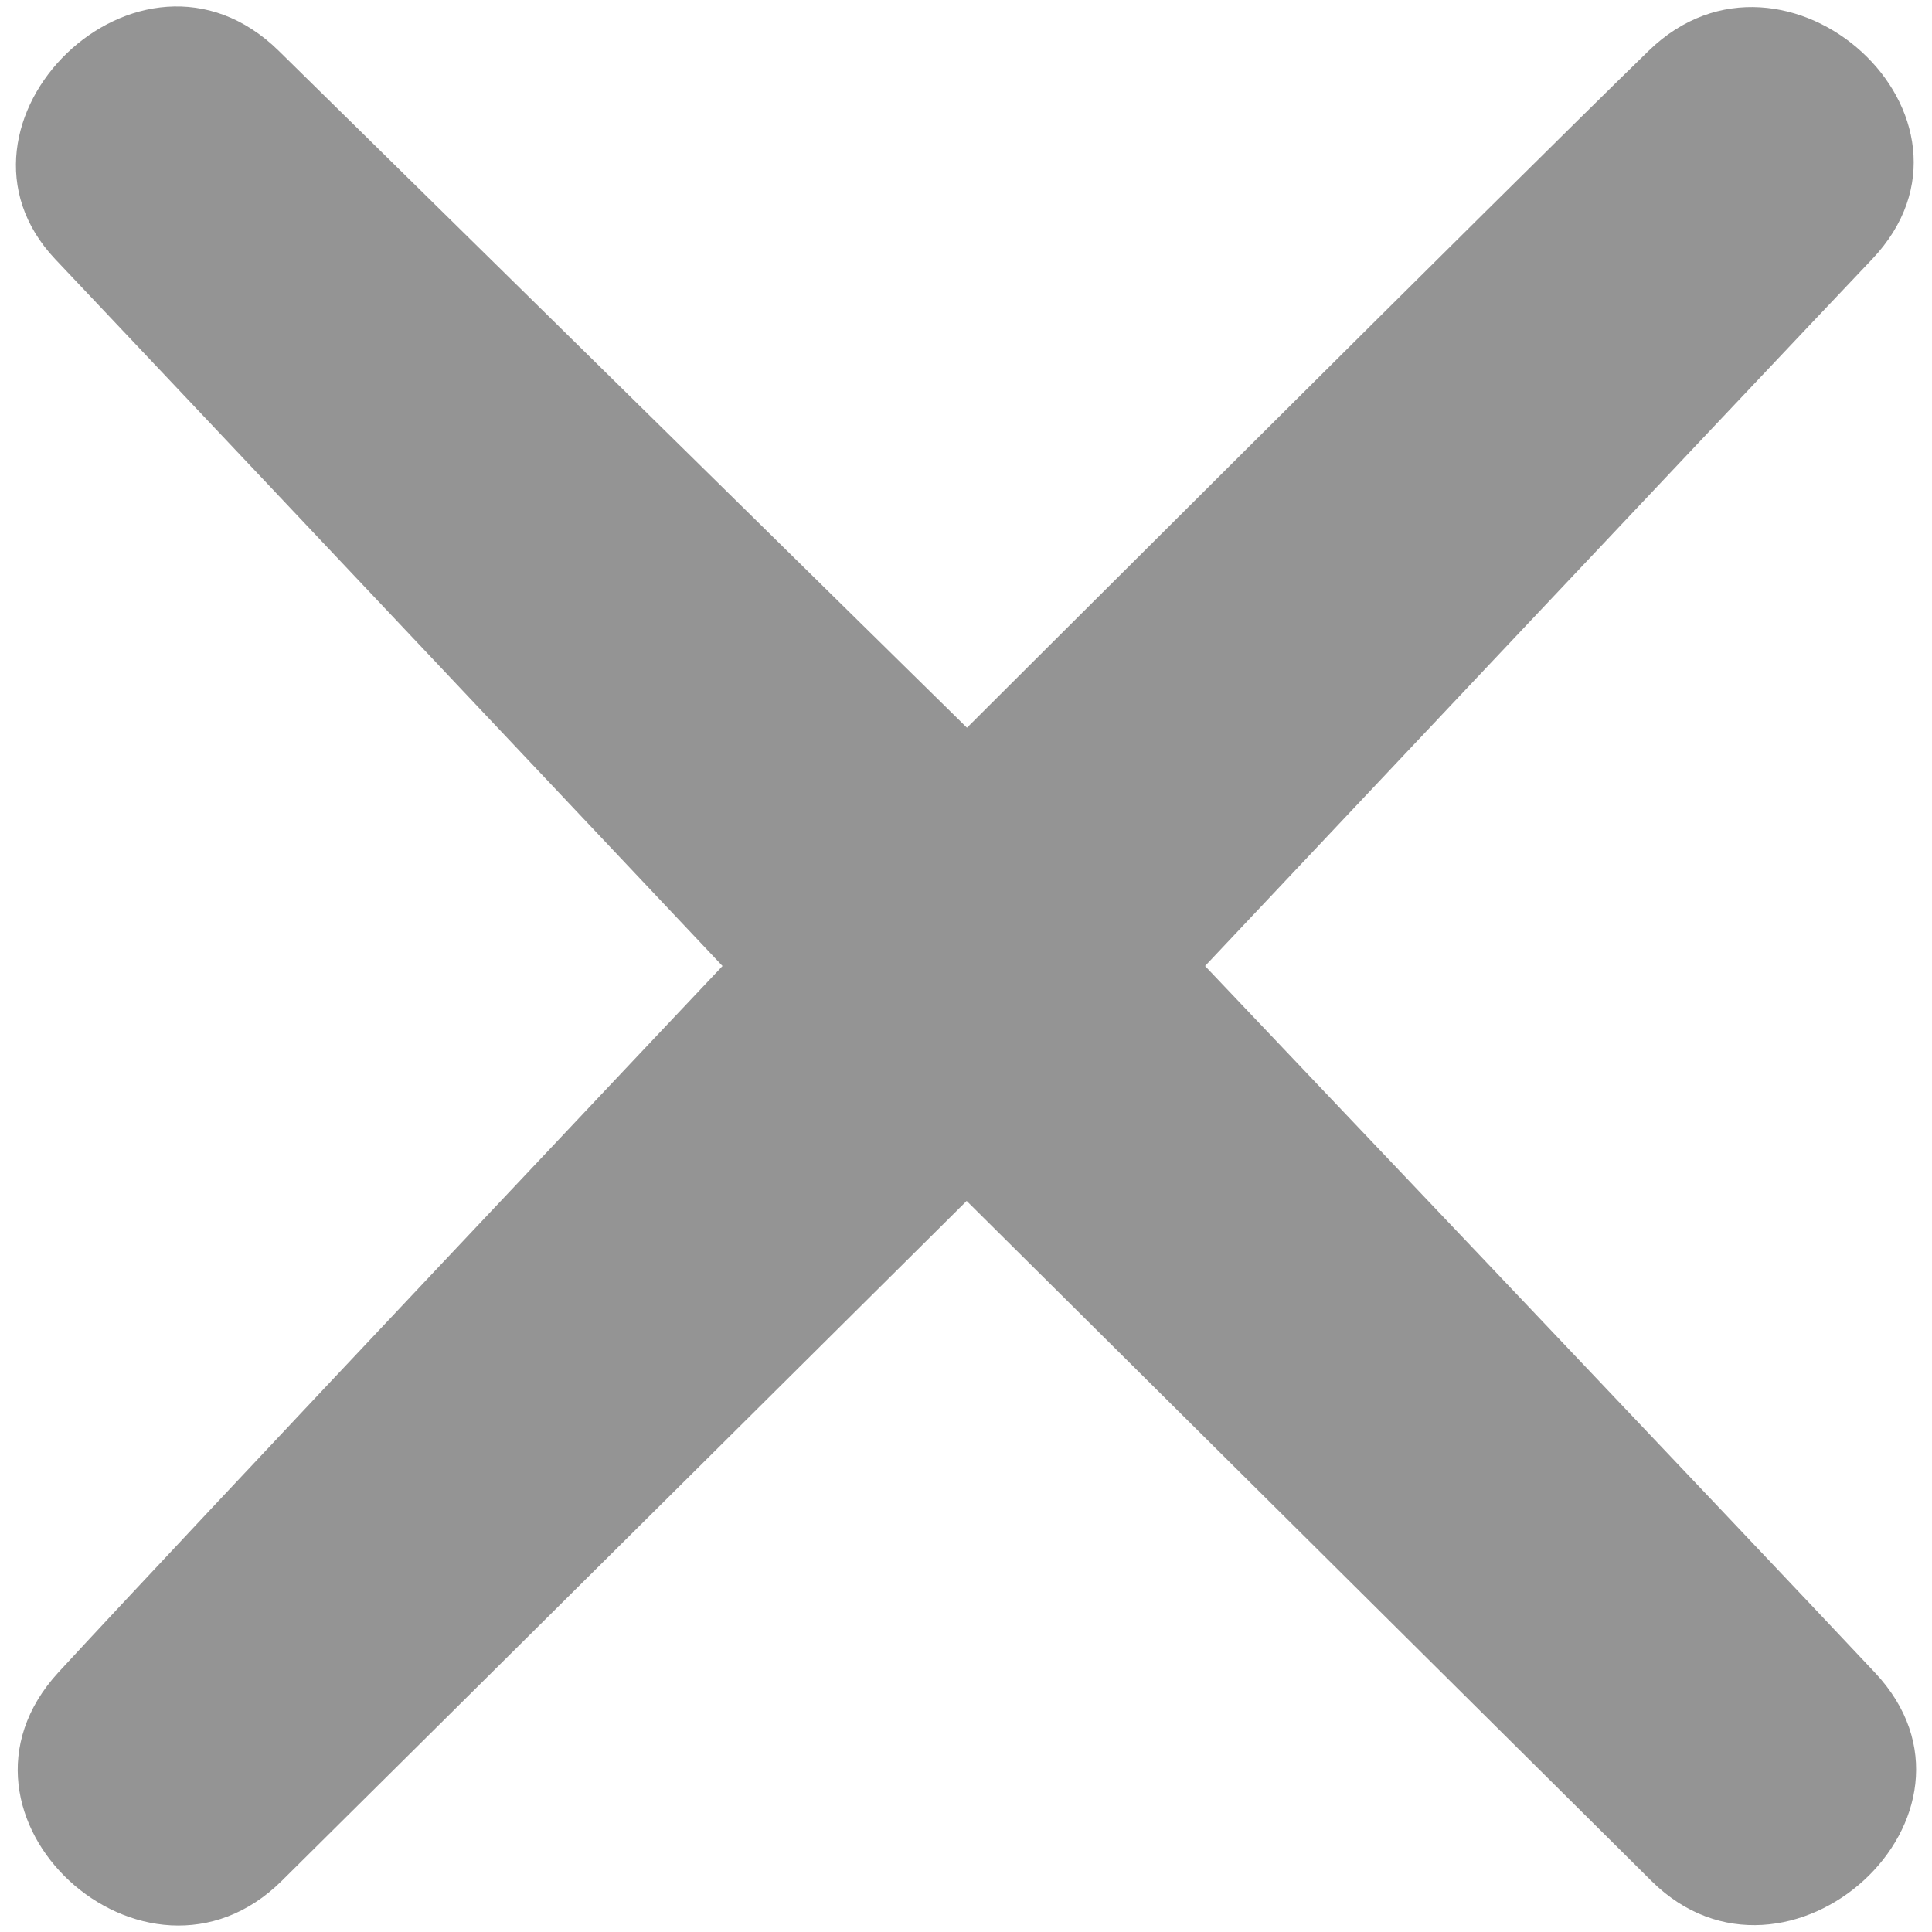<?xml version="1.0" encoding="UTF-8"?><svg id="a" xmlns="http://www.w3.org/2000/svg" viewBox="0 0 300 300"><defs><style>.b{fill:#949494;}</style></defs><path class="b" d="M150.15,113S234.77,28.54,256.01,7.88s55.52,10.43,34.67,32.39-103.56,109.73-103.56,109.73c0,0,84.72,89.15,104,109.7,20.75,22.06-13.67,53.17-34.67,32.39l-106.35-105.61s-85.24,84.69-106.36,105.59-55.15-10.07-34.67-32.39c19.81-21.49,103.12-109.68,103.12-109.68,0,0-83.73-88.75-103.59-109.73S21.68-13.31,43.27,7.88l106.88,105.12Z"/></svg>